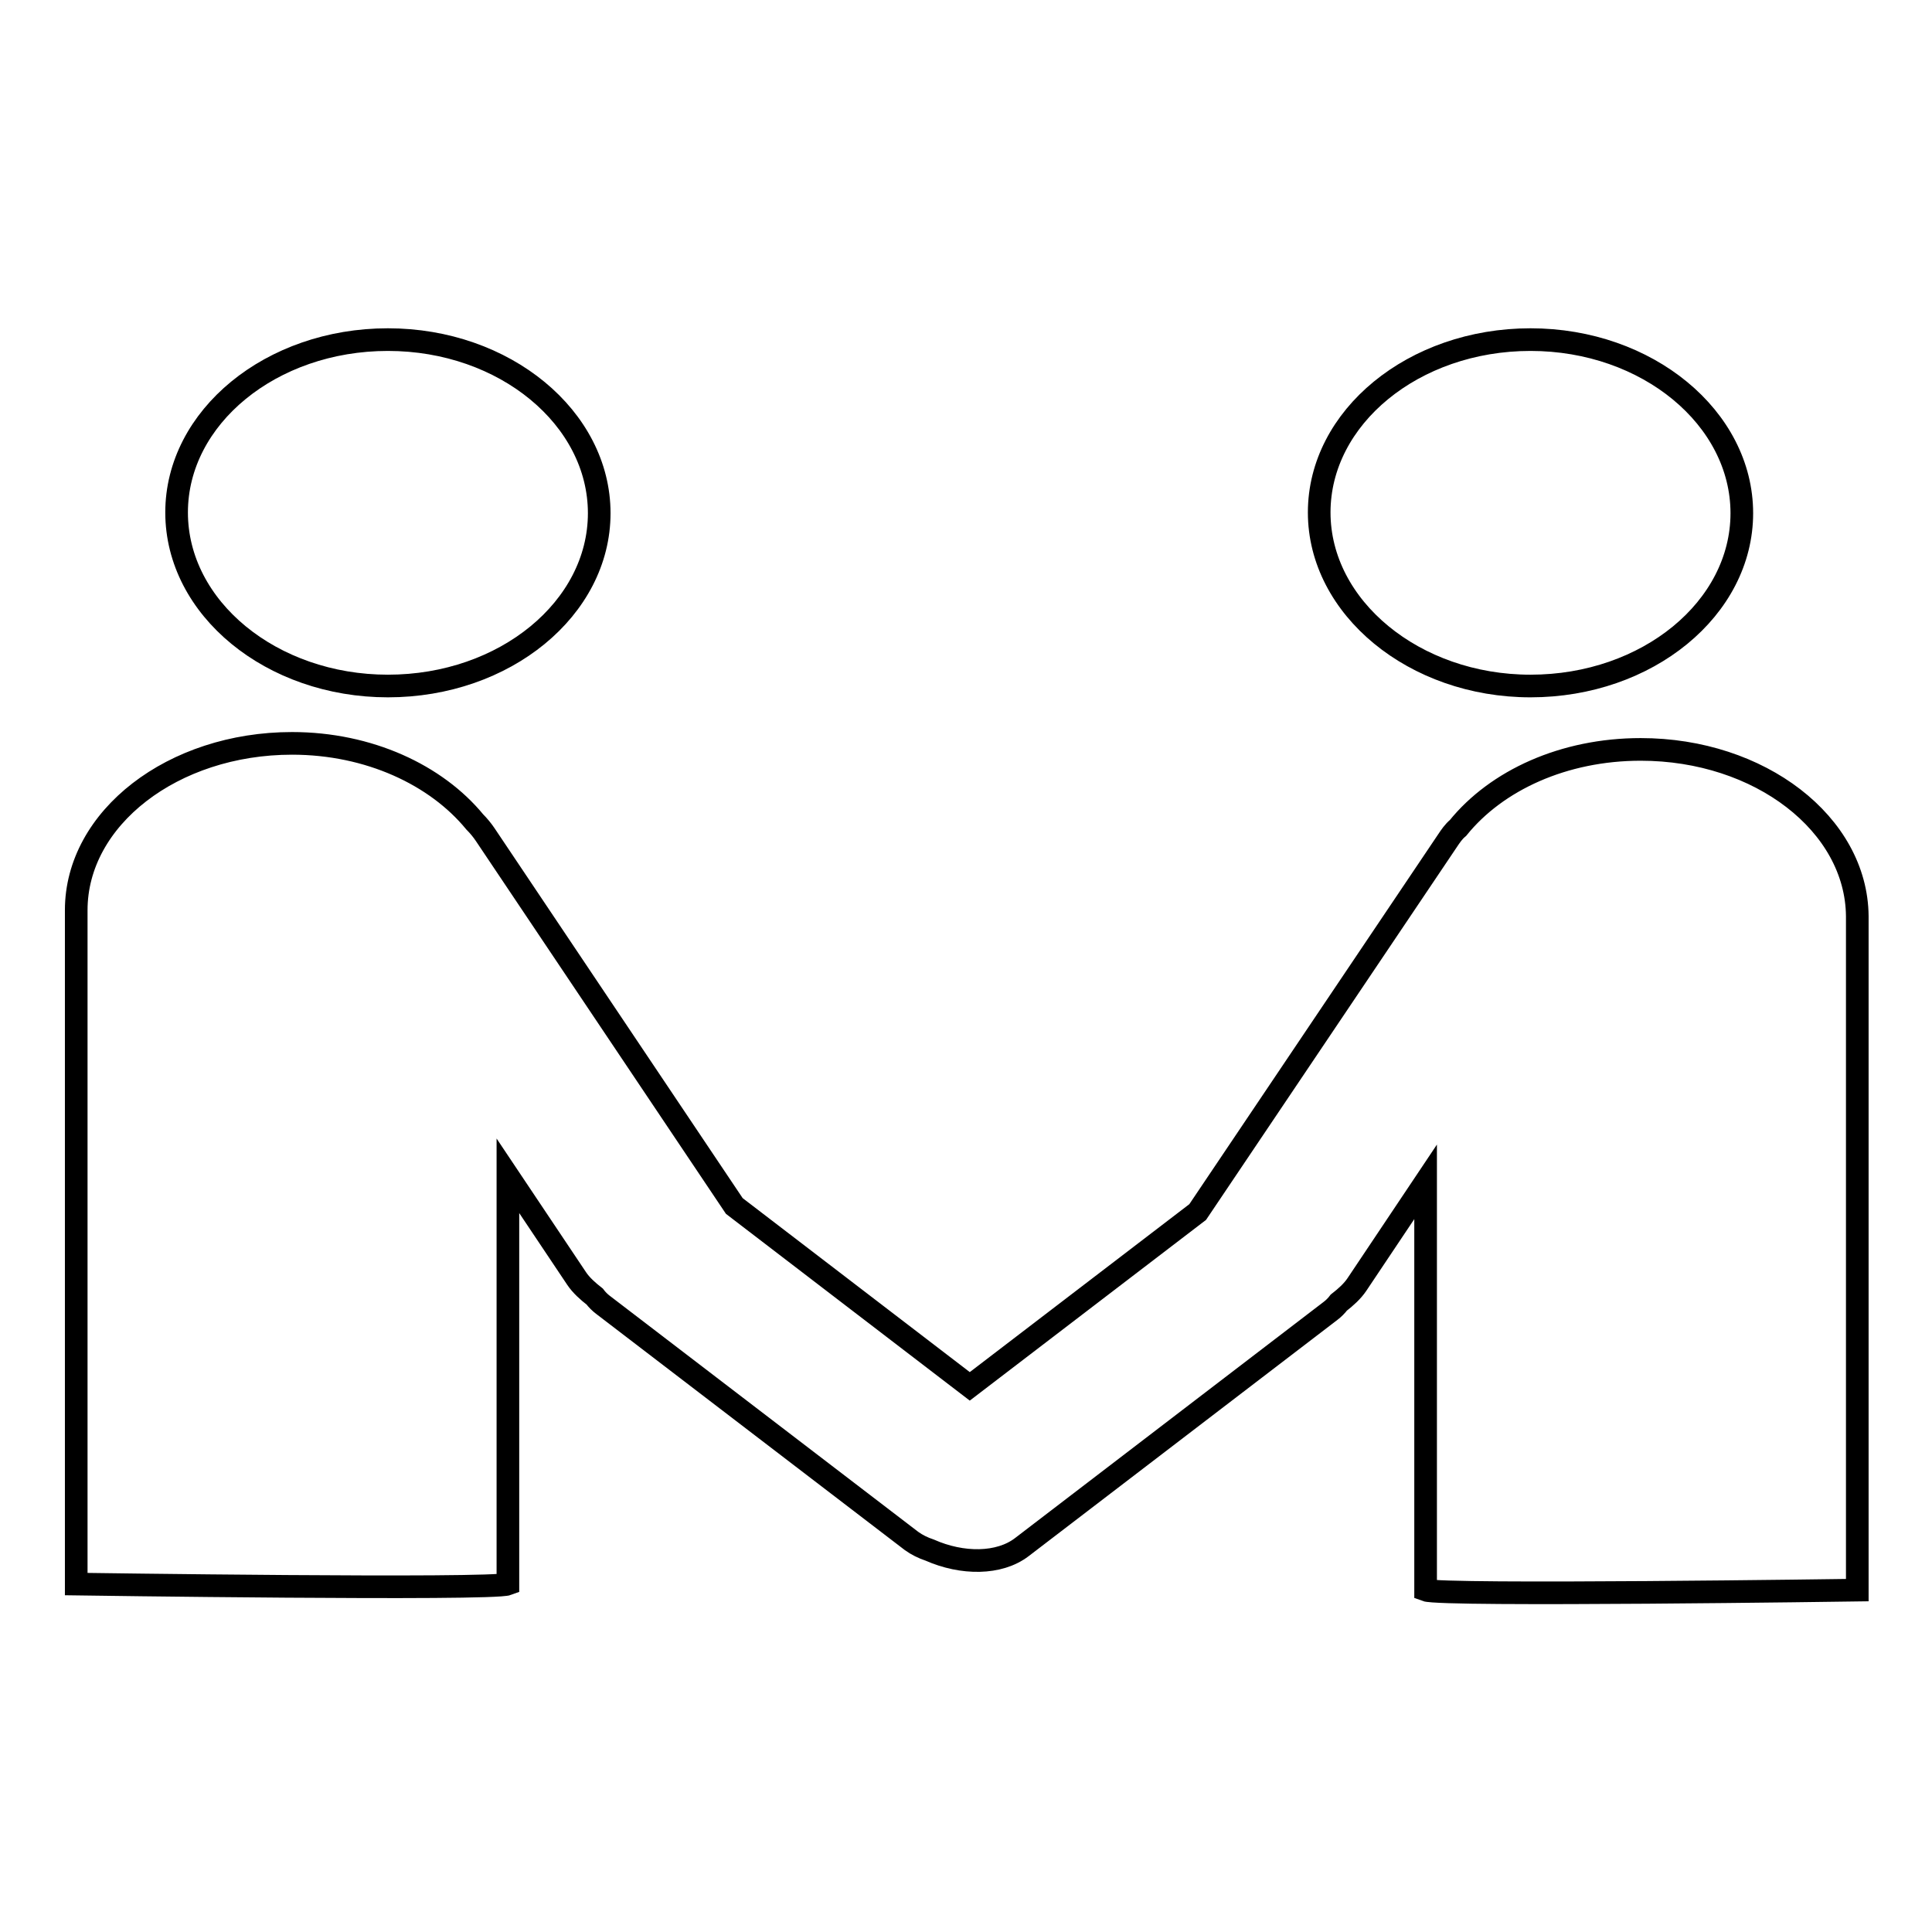 <?xml version="1.0" encoding="utf-8"?>
<!-- Svg Vector Icons : http://www.onlinewebfonts.com/icon -->
<!DOCTYPE svg PUBLIC "-//W3C//DTD SVG 1.1//EN" "http://www.w3.org/Graphics/SVG/1.1/DTD/svg11.dtd">
<svg version="1.1" xmlns="http://www.w3.org/2000/svg" xmlns:xlink="http://www.w3.org/1999/xlink" x="0px" y="0px" viewBox="0 0 256 256" enable-background="new 0 0 256 256" xml:space="preserve">
<g><g><path stroke-width="3" fill-opacity="0" stroke="#000000"  d="M202.8,90.9c15.5,0,28-10.3,28-22.9S218.3,45,202.8,45c-15.5,0-28,10.3-28,22.9S187.4,90.9,202.8,90.9z"/><path stroke-width="3" fill-opacity="0" stroke="#000000"  d="M217.4,99.3c-10.2,0-19.1,4.1-24.2,10.4c-0.6,0.5-1,1.1-1.4,1.7l-33.1,49.2l-30.2,23.1l-31.2-23.9l-33-49.2c-0.4-0.6-0.9-1.2-1.4-1.7c-5.1-6.2-14-10.4-24.2-10.4c-15.8,0-28.6,9.9-28.6,22.1v89.3c0,0,55.1,0.8,57.2,0v-54.1l9.1,13.6c0.6,0.9,1.5,1.7,2.4,2.4c0.3,0.4,0.7,0.8,1.1,1.1l40.9,31.3c0.7,0.5,1.5,0.9,2.4,1.2c4.3,1.9,9.2,1.9,12.2-0.4l40.9-31.3c0.4-0.3,0.8-0.7,1.1-1.1c0.9-0.7,1.8-1.5,2.4-2.4l9.1-13.6v54.1c2.1,0.8,57.2,0,57.2,0v-89.3C246,109.2,233.2,99.3,217.4,99.3L217.4,99.3z"/><path stroke-width="3" fill-opacity="0" stroke="#000000"  d="M51.4,90.9c15.5,0,28-10.3,28-22.9S66.9,45,51.4,45s-28,10.3-28,22.9C23.4,80.6,36,90.9,51.4,90.9z"/></g></g>
</svg>
